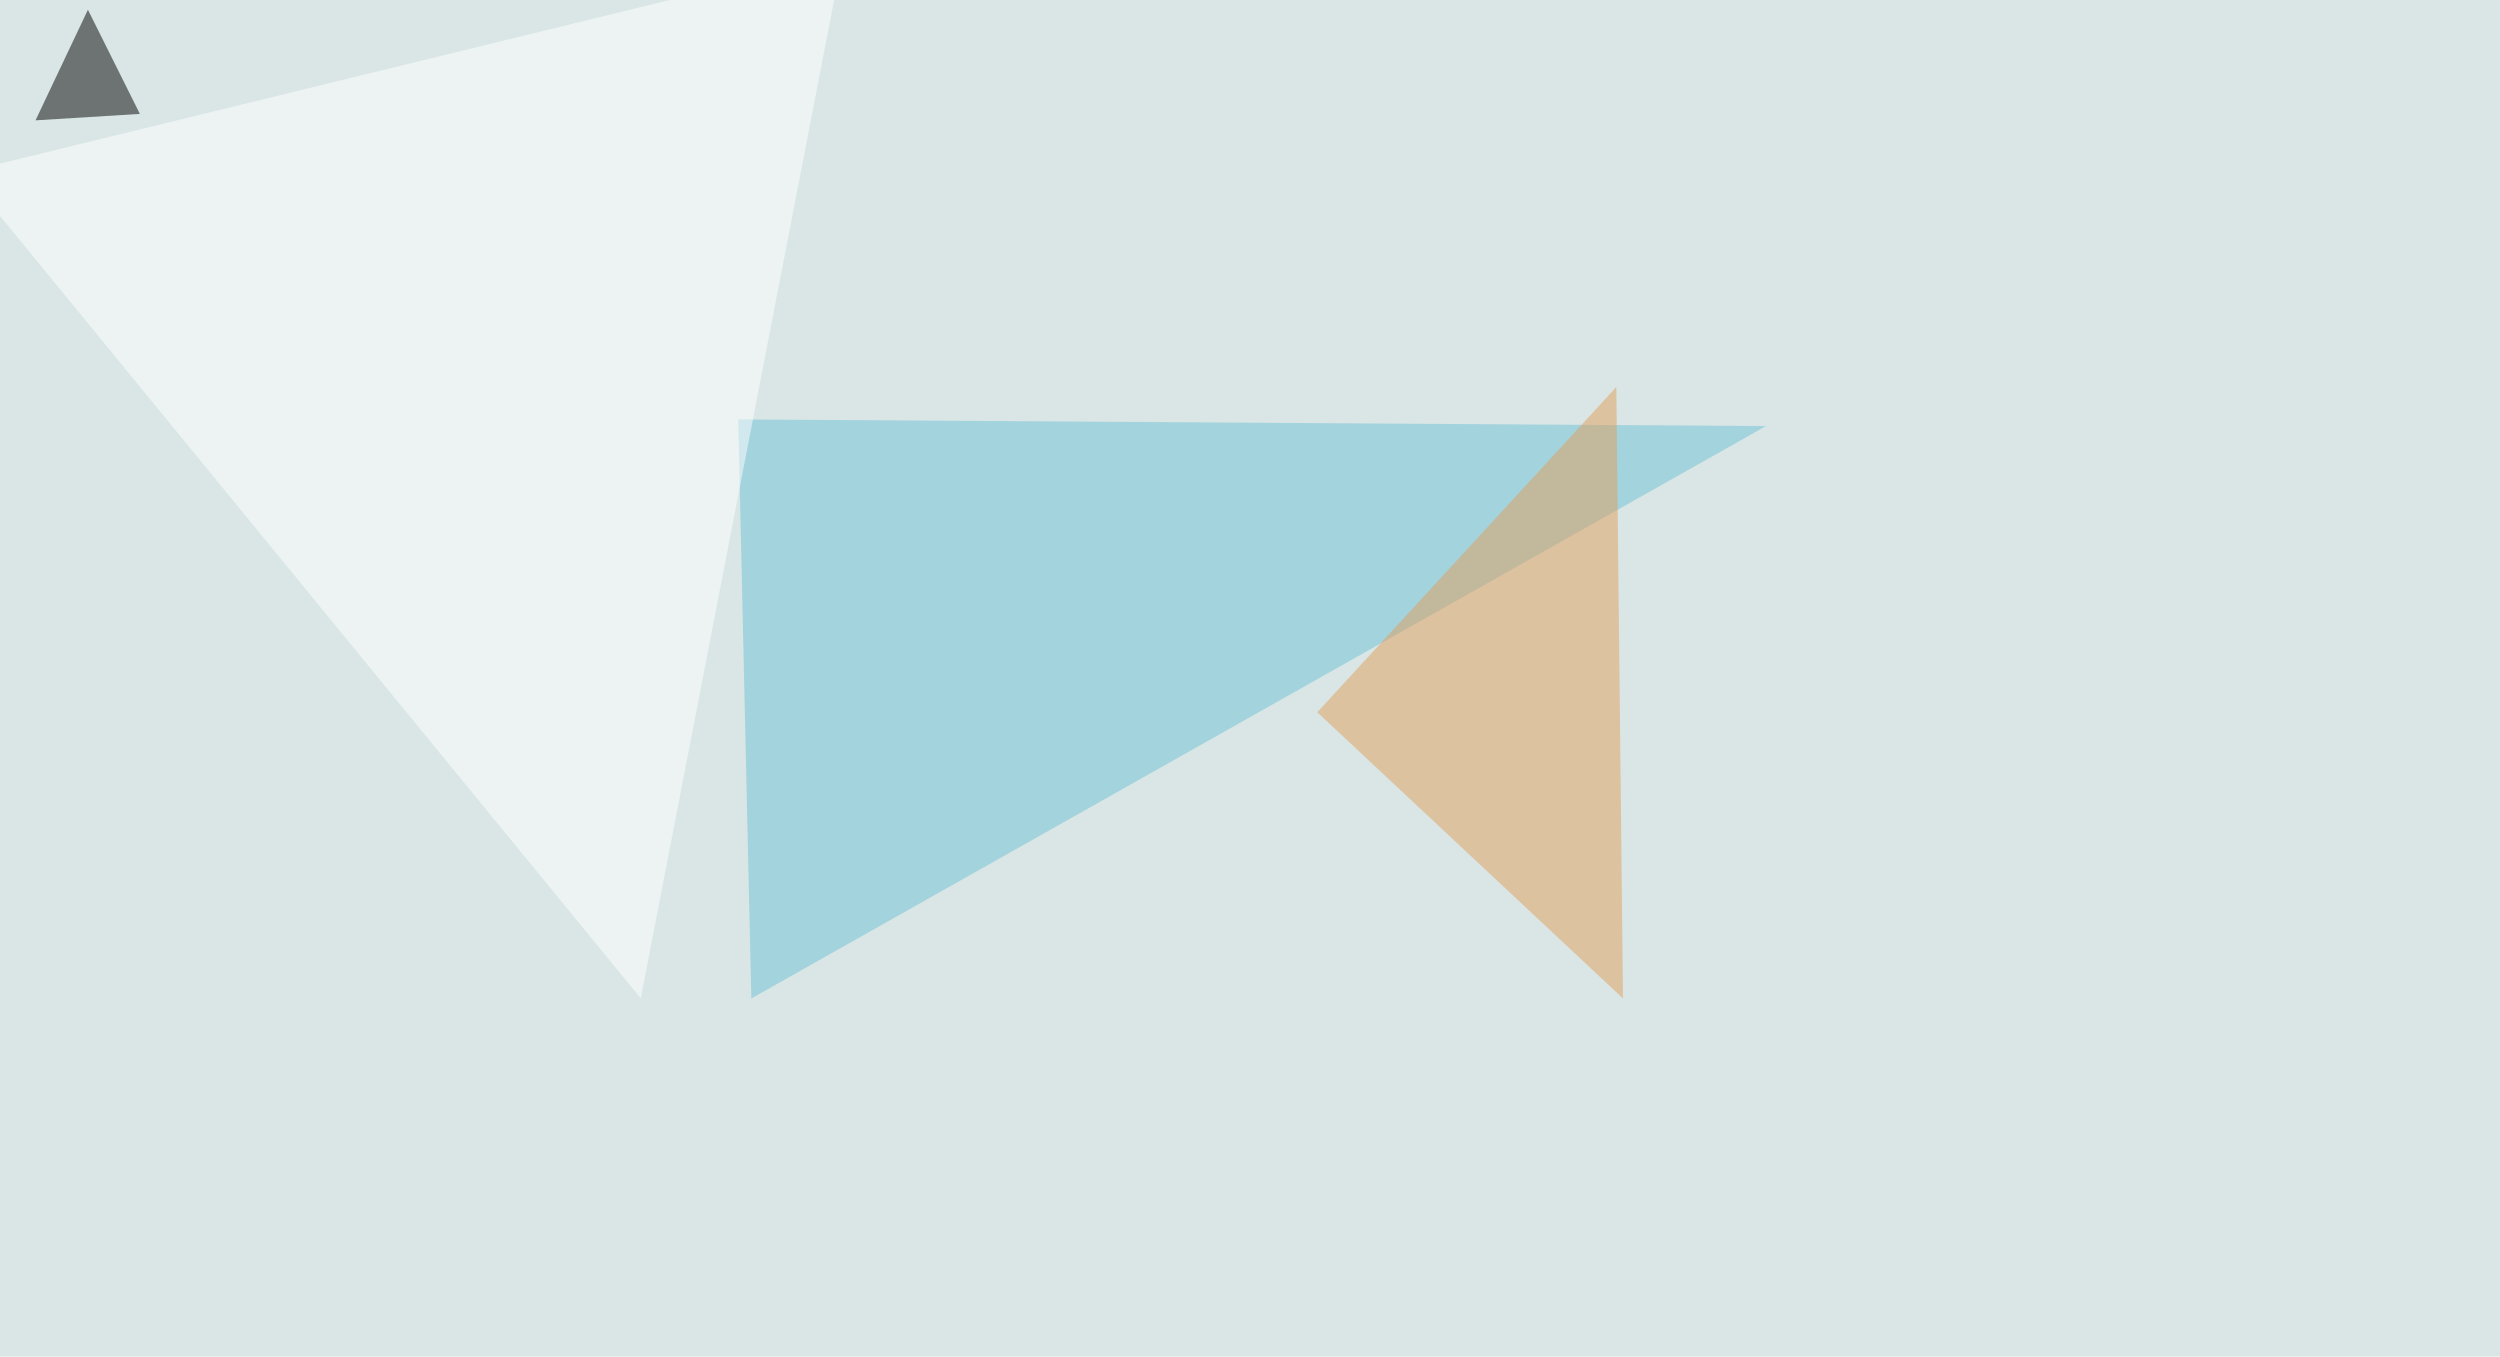 <svg xmlns="http://www.w3.org/2000/svg" width="1126" height="611" ><filter id="a"><feGaussianBlur stdDeviation="55"/></filter><rect width="100%" height="100%" fill="#d9e6e5"/><g filter="url(#a)"><g fill-opacity=".5"><path fill="#6ec1d7" d="M795.4 191.9l-462.9-3 5.9 260.8z"/><path fill="#e39e5d" d="M728 174.3l3 275.4-137.7-128.9z"/><path fill="#fff" d="M379.4-19L-16.1 77.6l304.7 372.1z"/><path d="M63 51.3l-47 2.9L39.6 4.4z"/></g></g></svg>